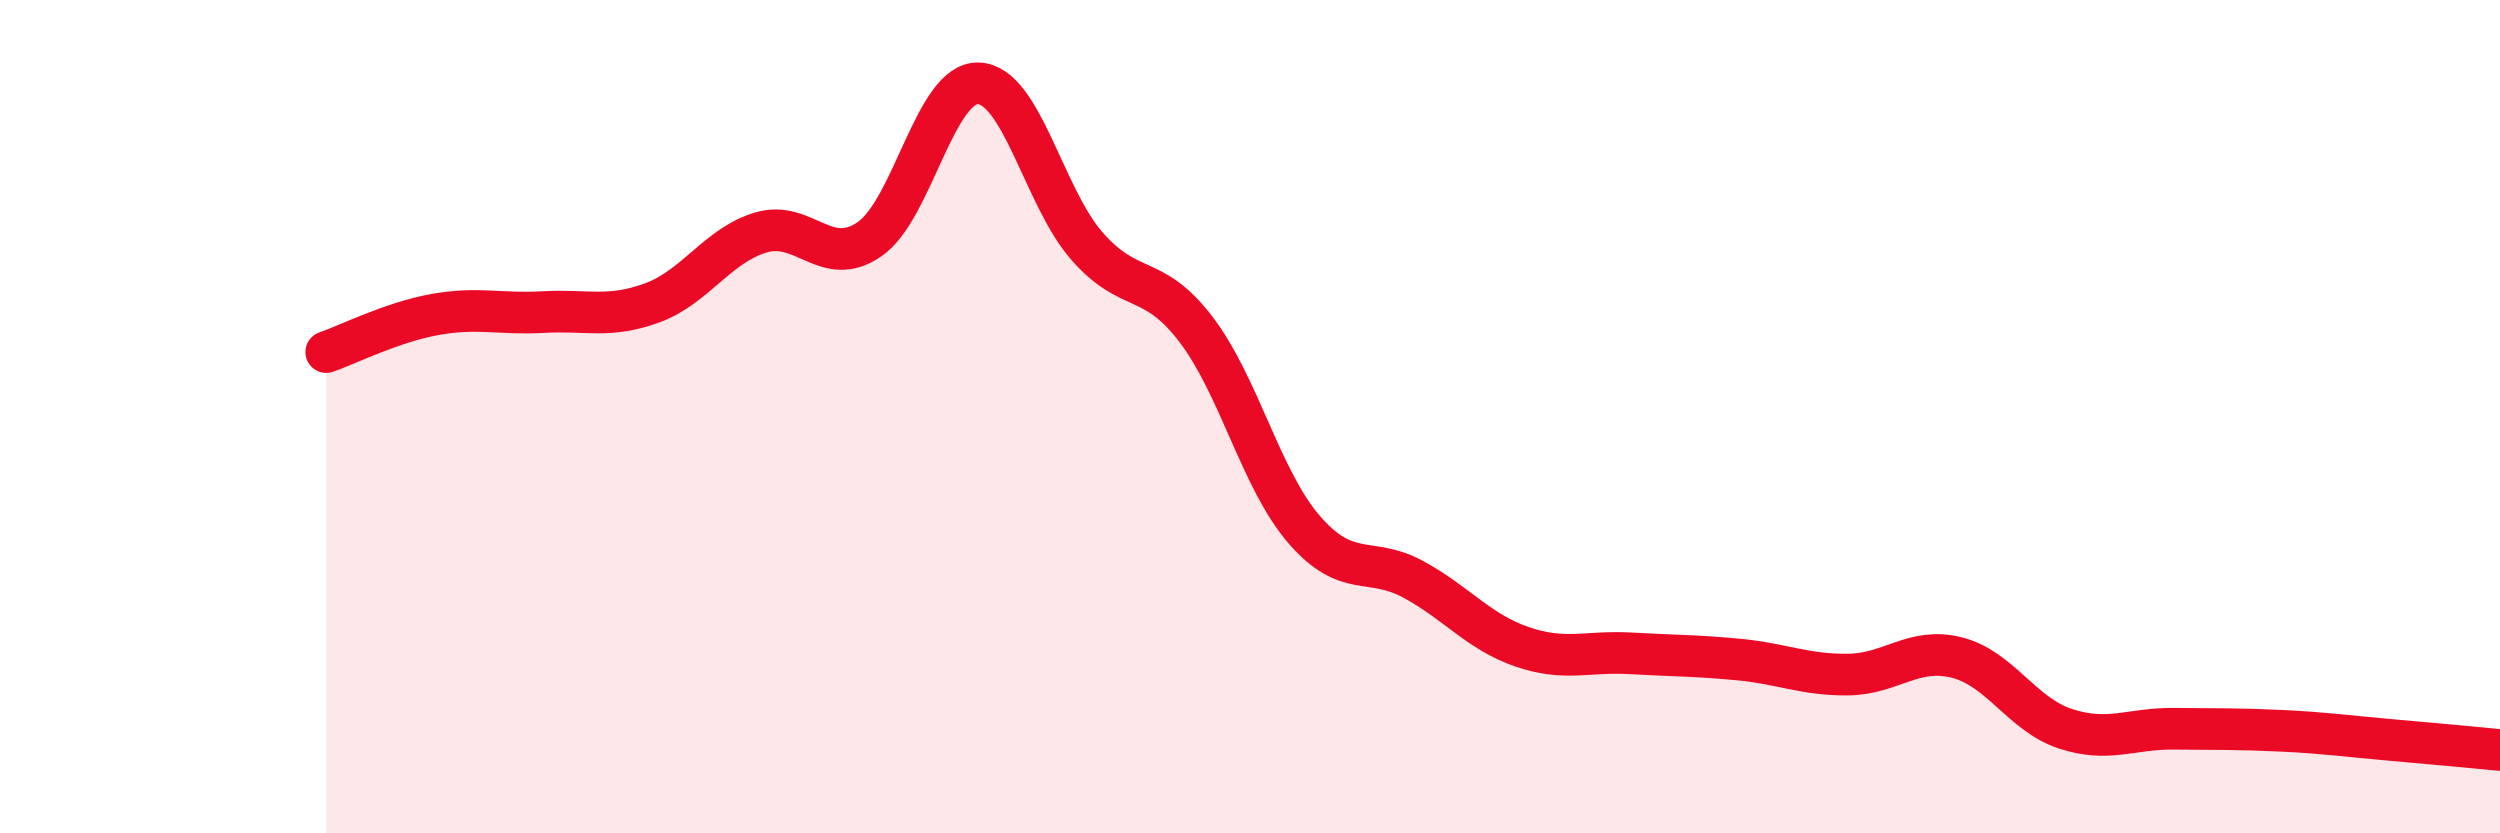 
    <svg width="60" height="20" viewBox="0 0 60 20" xmlns="http://www.w3.org/2000/svg">
      <path
        d="M 7.83,8.45 C 8.35,8.27 9.39,7.74 10.43,7.55 C 11.47,7.36 12,7.55 13.04,7.49 C 14.08,7.43 14.61,7.65 15.65,7.27 C 16.69,6.89 17.22,5.89 18.26,5.58 C 19.3,5.27 19.83,6.46 20.87,5.74 C 21.91,5.02 22.44,1.97 23.48,2 C 24.52,2.03 25.05,4.73 26.09,5.91 C 27.13,7.09 27.66,6.54 28.7,7.9 C 29.74,9.26 30.26,11.51 31.3,12.71 C 32.34,13.91 32.87,13.34 33.91,13.9 C 34.95,14.46 35.48,15.16 36.52,15.52 C 37.56,15.88 38.09,15.62 39.13,15.68 C 40.17,15.74 40.7,15.73 41.74,15.83 C 42.78,15.93 43.31,16.2 44.35,16.19 C 45.39,16.18 45.92,15.52 46.96,15.78 C 48,16.04 48.53,17.15 49.57,17.49 C 50.61,17.83 51.13,17.48 52.17,17.49 C 53.21,17.5 53.74,17.49 54.78,17.54 C 55.82,17.59 56.35,17.67 57.39,17.76 C 58.43,17.85 59.48,17.95 60,18L60 20L7.83 20Z"
        fill="#EB0A25"
        opacity="0.1"
        stroke-linecap="round"
        stroke-linejoin="round"
      />
      <path
        d="M 7.83,8.45 C 8.35,8.27 9.39,7.74 10.43,7.55 C 11.47,7.36 12,7.55 13.04,7.49 C 14.08,7.43 14.61,7.65 15.65,7.27 C 16.69,6.89 17.22,5.89 18.26,5.58 C 19.3,5.27 19.83,6.46 20.87,5.74 C 21.91,5.02 22.44,1.97 23.48,2 C 24.52,2.03 25.05,4.73 26.09,5.91 C 27.13,7.09 27.66,6.54 28.7,7.9 C 29.74,9.26 30.26,11.51 31.3,12.71 C 32.34,13.91 32.87,13.34 33.91,13.9 C 34.95,14.46 35.48,15.16 36.52,15.52 C 37.56,15.88 38.09,15.62 39.13,15.68 C 40.17,15.74 40.7,15.73 41.74,15.83 C 42.78,15.93 43.31,16.2 44.35,16.19 C 45.39,16.18 45.92,15.52 46.96,15.78 C 48,16.04 48.53,17.15 49.57,17.49 C 50.61,17.83 51.13,17.48 52.17,17.49 C 53.21,17.5 53.74,17.49 54.78,17.54 C 55.82,17.59 56.35,17.67 57.39,17.76 C 58.43,17.85 59.48,17.95 60,18"
        stroke="#EB0A25"
        stroke-width="1"
        fill="none"
        stroke-linecap="round"
        stroke-linejoin="round"
      />
    </svg>
  